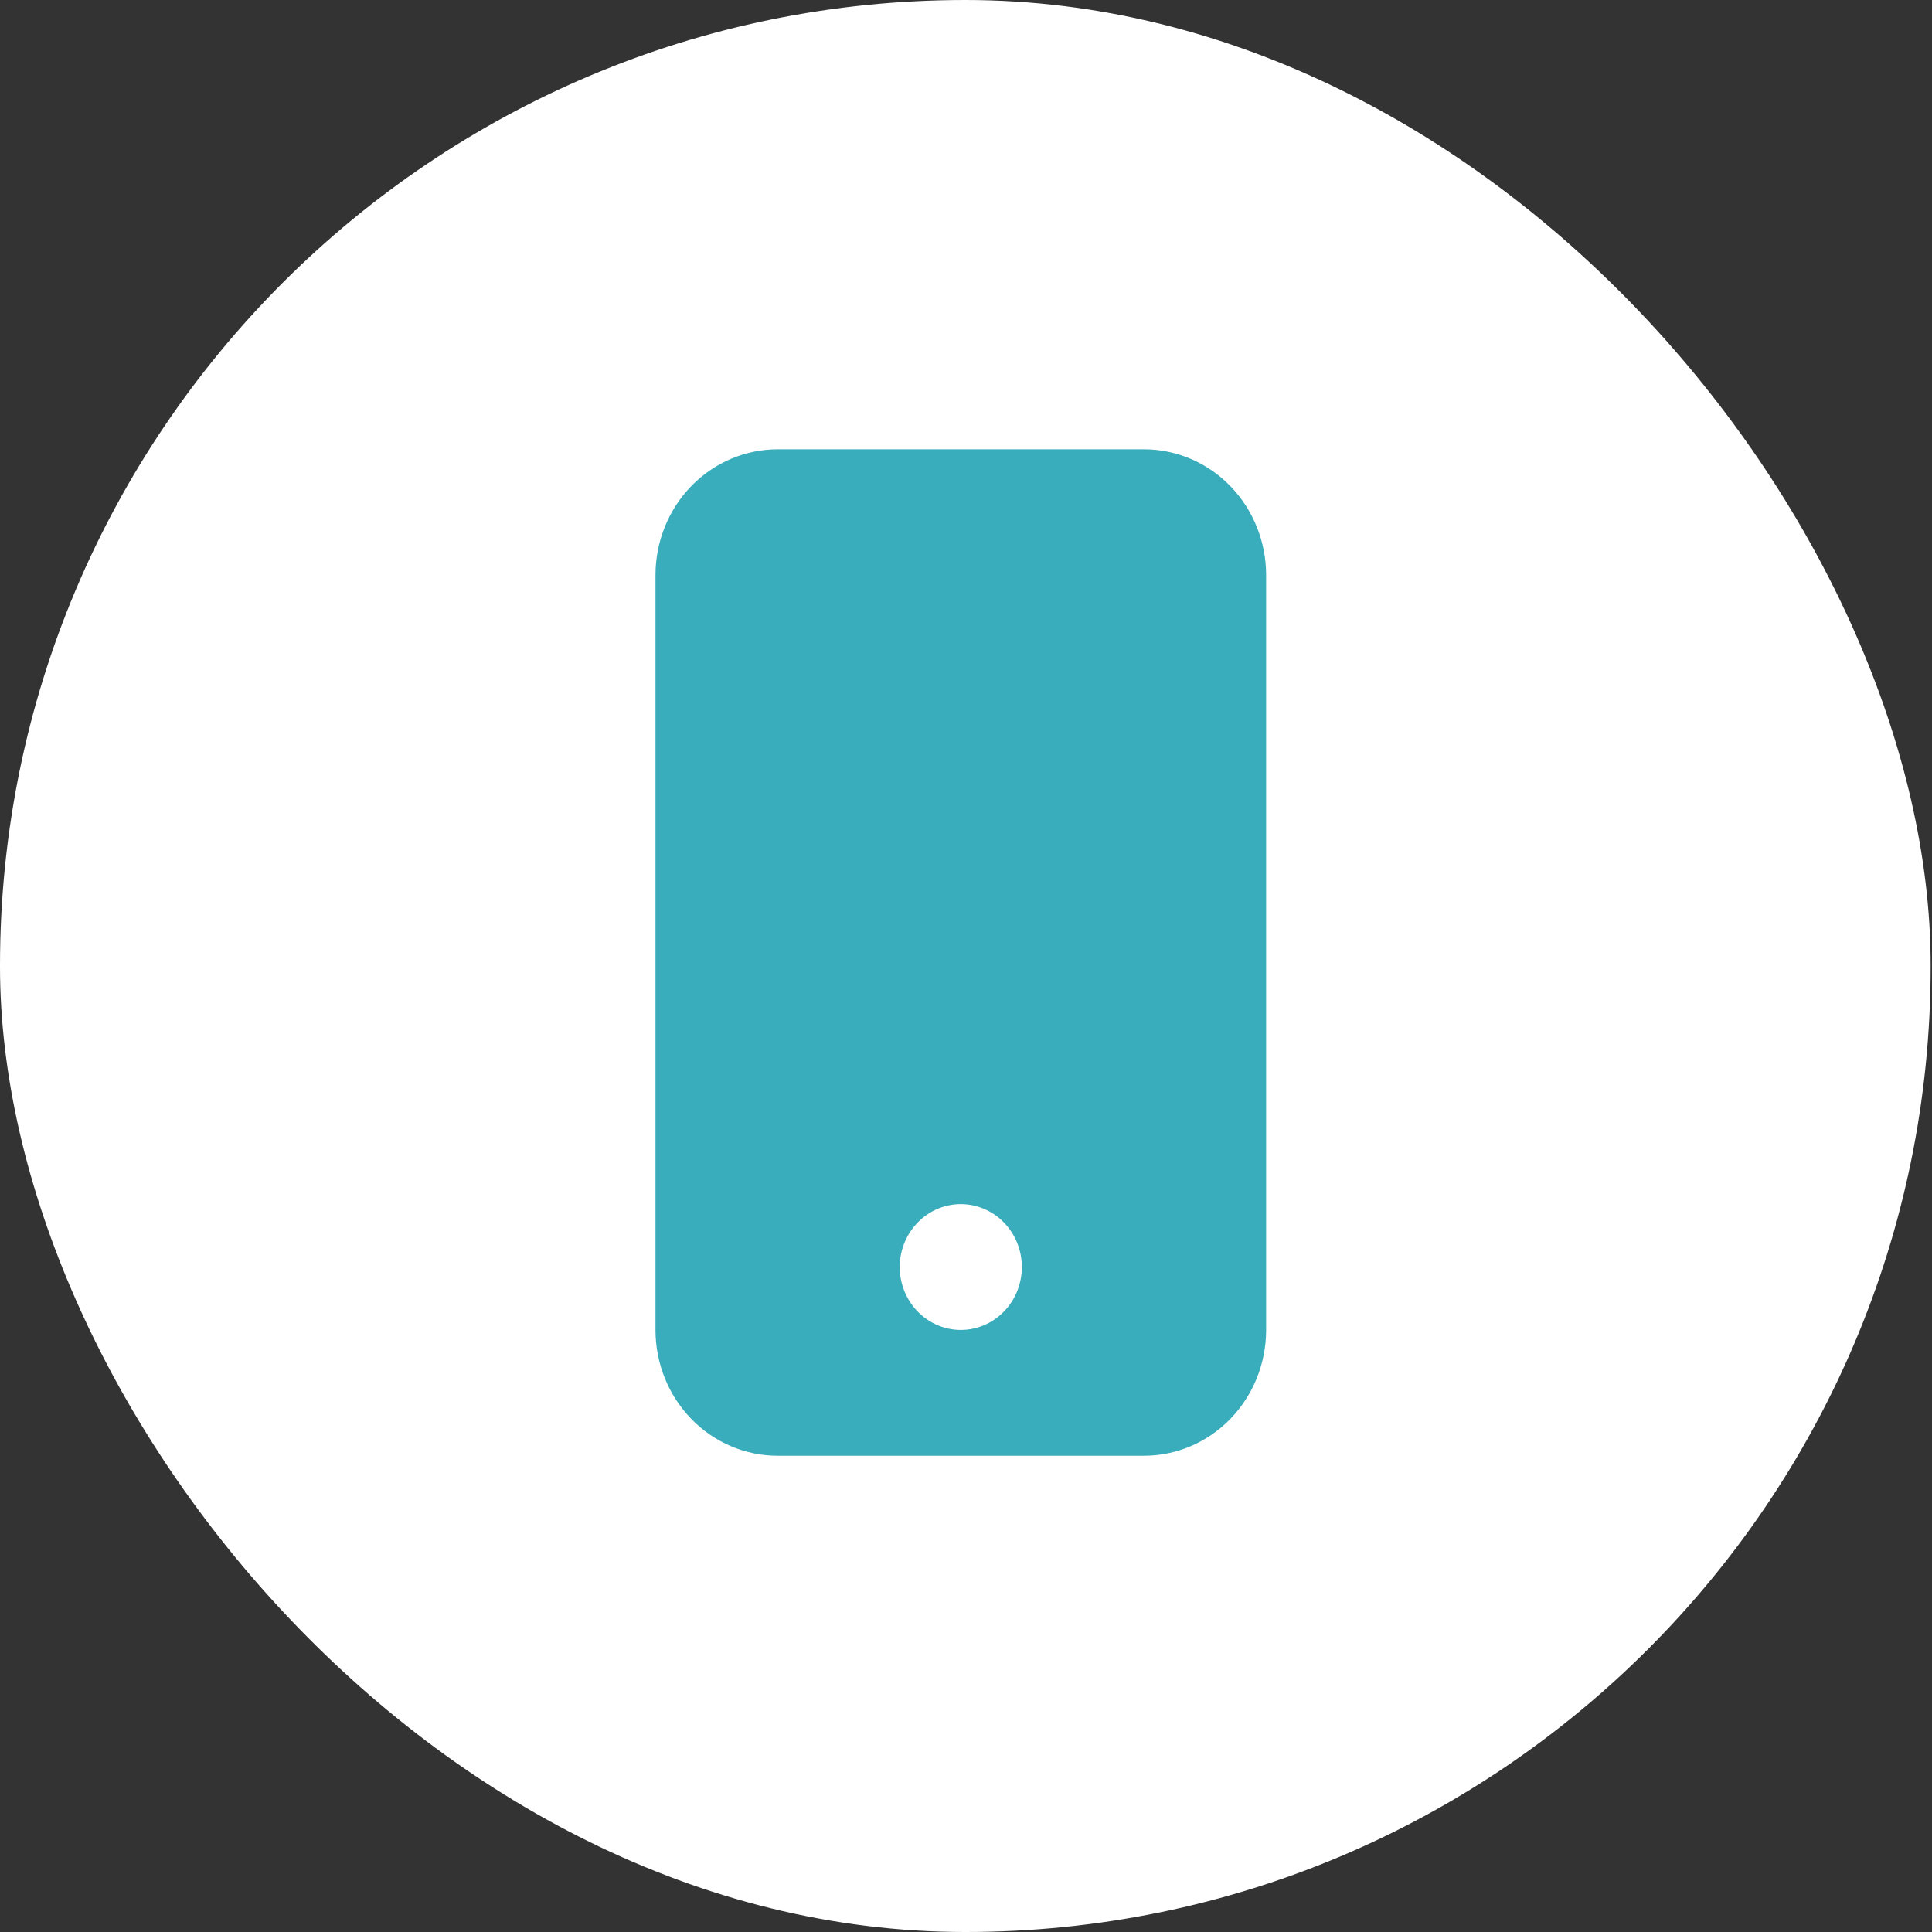 <svg width="43" height="43" viewBox="0 0 43 43" fill="none" xmlns="http://www.w3.org/2000/svg">
<rect x="0" y="0" width="43" height="43" fill="#333333" stroke="none"/>
<rect width="42.97" height="43" rx="21.485" fill="white"/>
<path d="M15.089 12.8C15.089 12.185 15.326 11.599 15.744 11.168C16.161 10.739 16.724 10.5 17.307 10.5H25.462C26.045 10.5 26.608 10.739 27.025 11.168C27.442 11.599 27.68 12.185 27.68 12.8V29.6C27.68 30.215 27.442 30.801 27.025 31.232C26.608 31.661 26.045 31.9 25.462 31.9H17.307C16.724 31.9 16.161 31.661 15.744 31.232C15.326 30.801 15.089 30.215 15.089 29.6V12.8ZM23.243 28.2C23.243 27.701 23.051 27.219 22.704 26.862C22.357 26.504 21.882 26.3 21.384 26.3C20.887 26.3 20.412 26.504 20.065 26.862C19.718 27.219 19.525 27.701 19.525 28.2C19.525 28.699 19.718 29.181 20.065 29.538C20.412 29.896 20.887 30.1 21.384 30.1C21.882 30.1 22.357 29.896 22.704 29.538C23.051 29.181 23.243 28.699 23.243 28.2Z" fill="#39ADBC" stroke="#39ADBC"/>
</svg>
